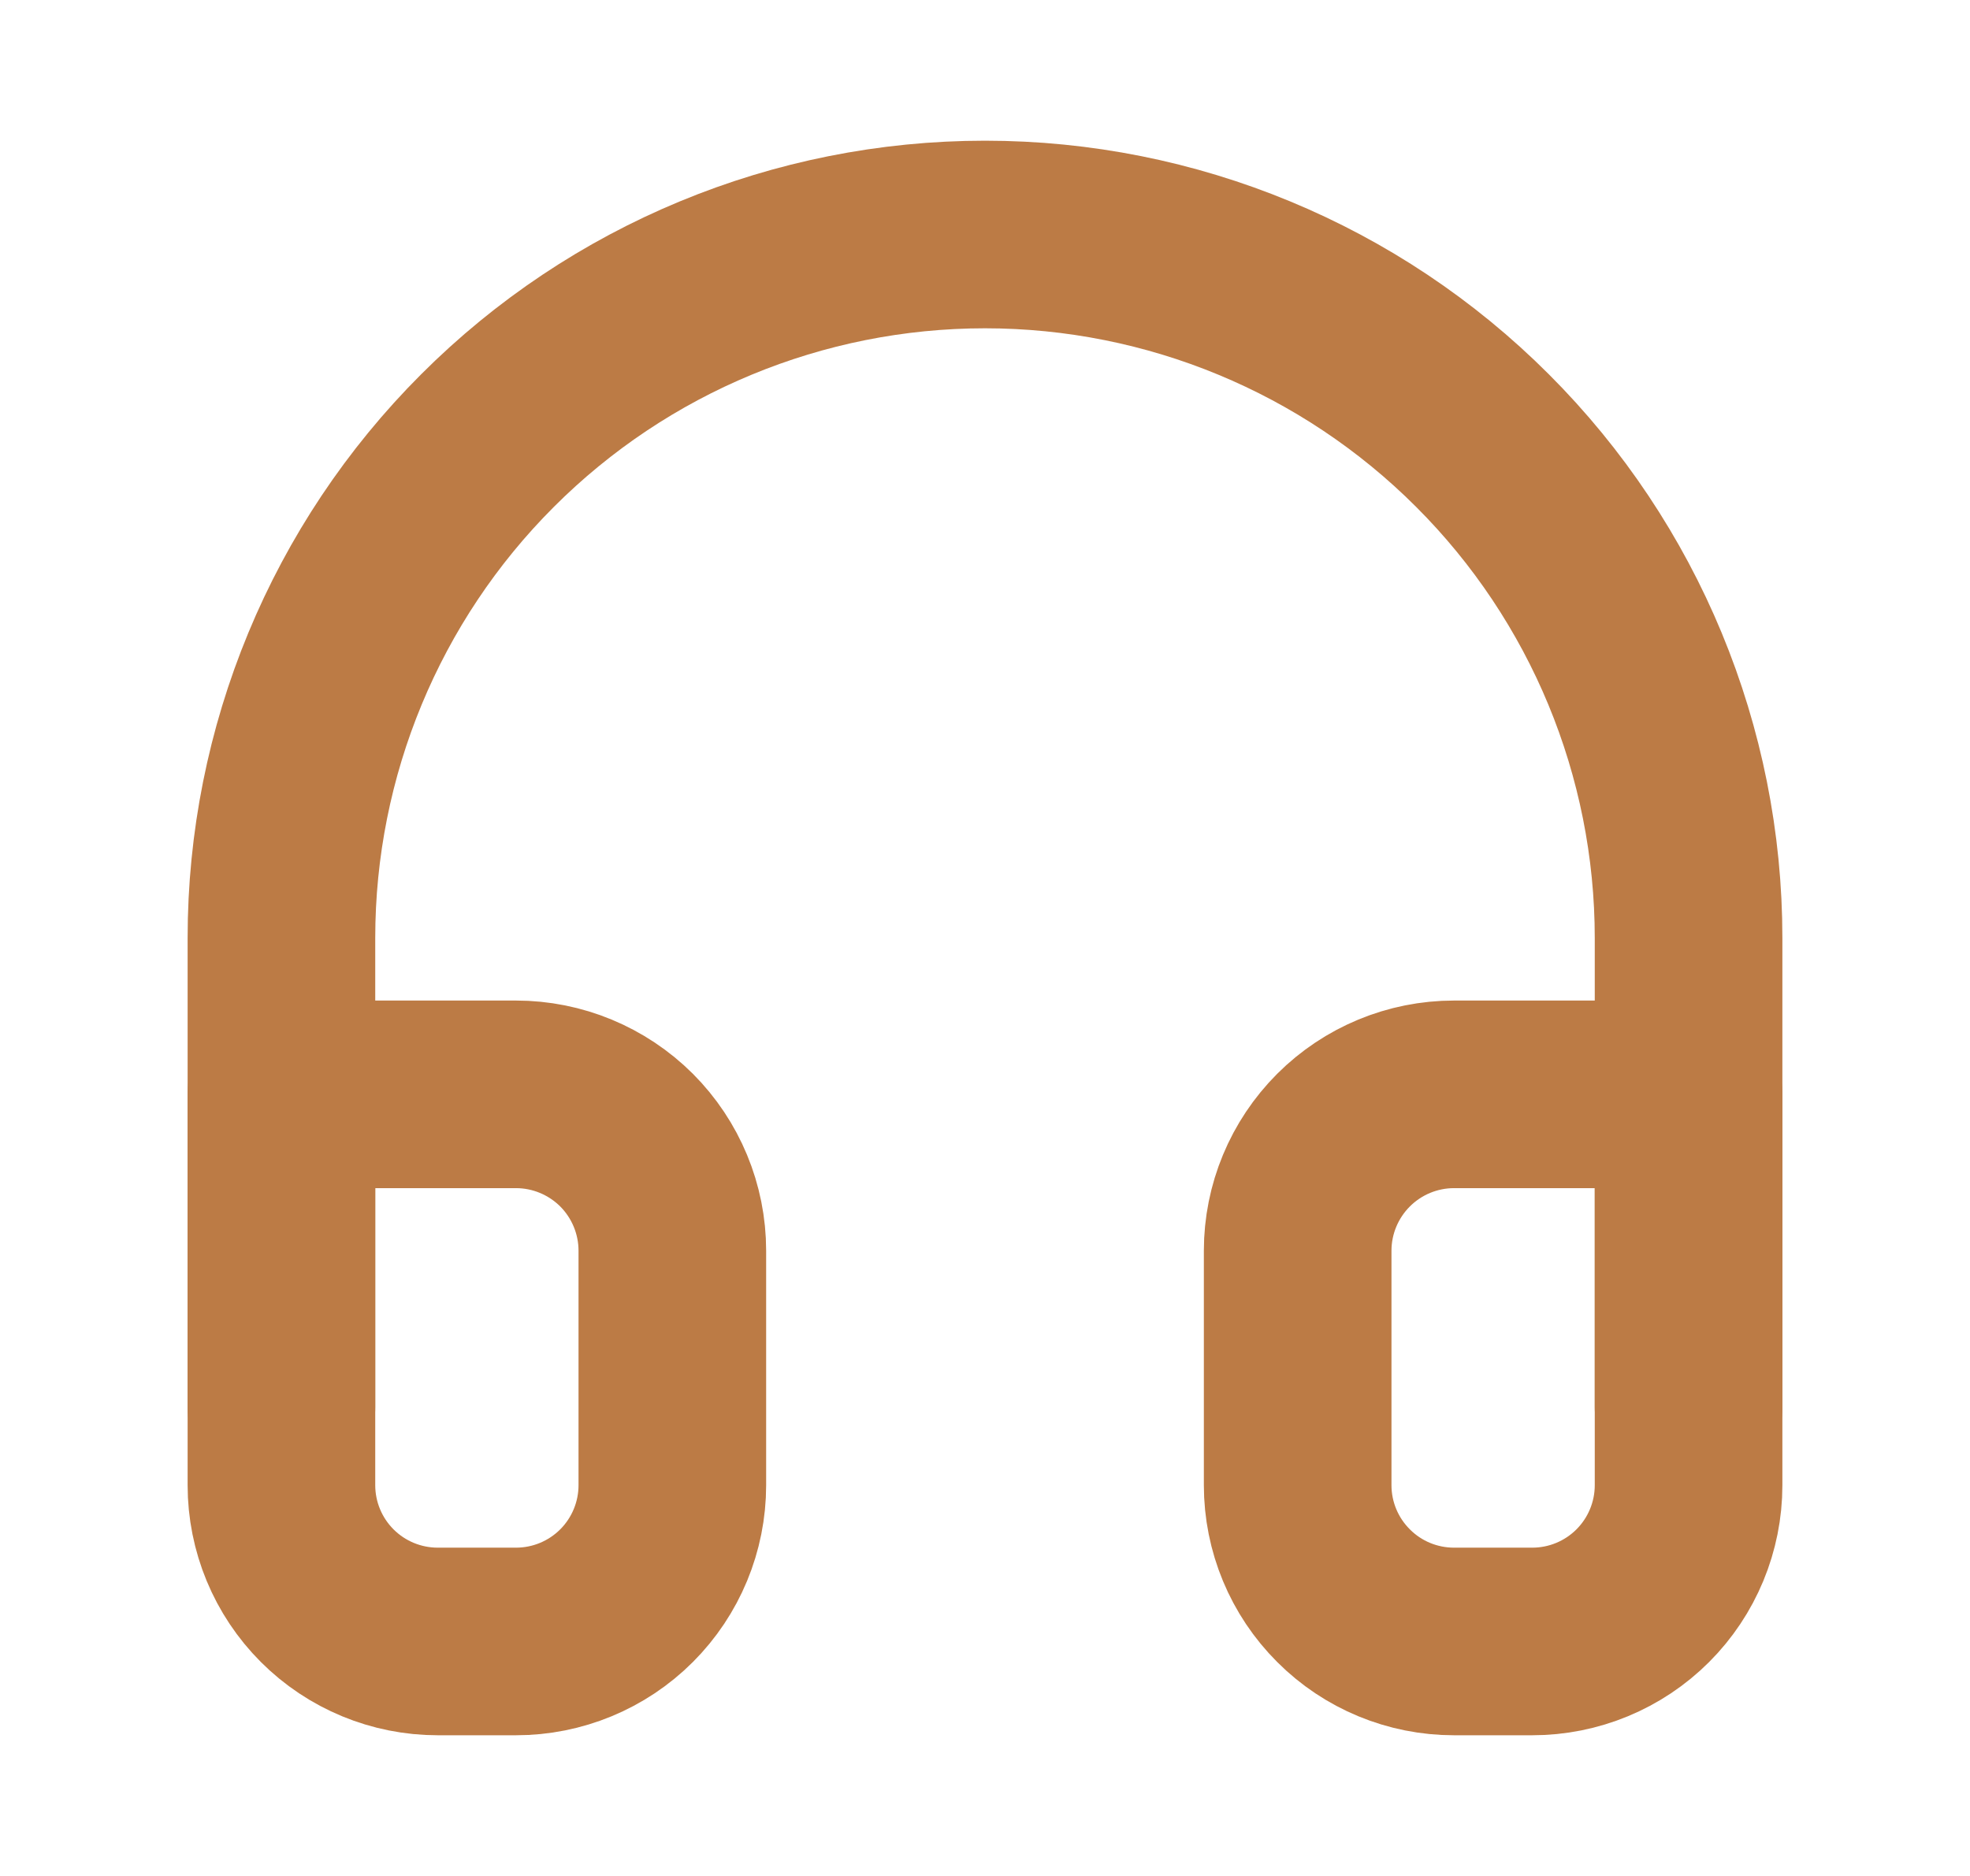 <svg xmlns="http://www.w3.org/2000/svg" fill="none" viewBox="0 0 21 20" height="20" width="21">
<path stroke-linejoin="round" stroke-linecap="round" stroke-width="2" stroke="#BC7B45" d="M3 15V10C3 8.011 3.79 6.103 5.197 4.697C6.603 3.29 8.511 2.5 10.5 2.5C12.489 2.5 14.397 3.29 15.803 4.697C17.21 6.103 18 8.011 18 10V15"></path>
<path stroke-linejoin="round" stroke-linecap="round" stroke-width="2" stroke="#BC7B45" d="M18 15.834C18 16.276 17.824 16.7 17.512 17.012C17.199 17.325 16.775 17.5 16.333 17.5H15.5C15.058 17.5 14.634 17.325 14.322 17.012C14.009 16.7 13.833 16.276 13.833 15.834V13.334C13.833 12.892 14.009 12.468 14.322 12.155C14.634 11.843 15.058 11.667 15.5 11.667H18V15.834ZM3 15.834C3 16.276 3.176 16.7 3.488 17.012C3.801 17.325 4.225 17.5 4.667 17.5H5.5C5.942 17.5 6.366 17.325 6.679 17.012C6.991 16.7 7.167 16.276 7.167 15.834V13.334C7.167 12.892 6.991 12.468 6.679 12.155C6.366 11.843 5.942 11.667 5.5 11.667H3V15.834Z"></path>
</svg>
